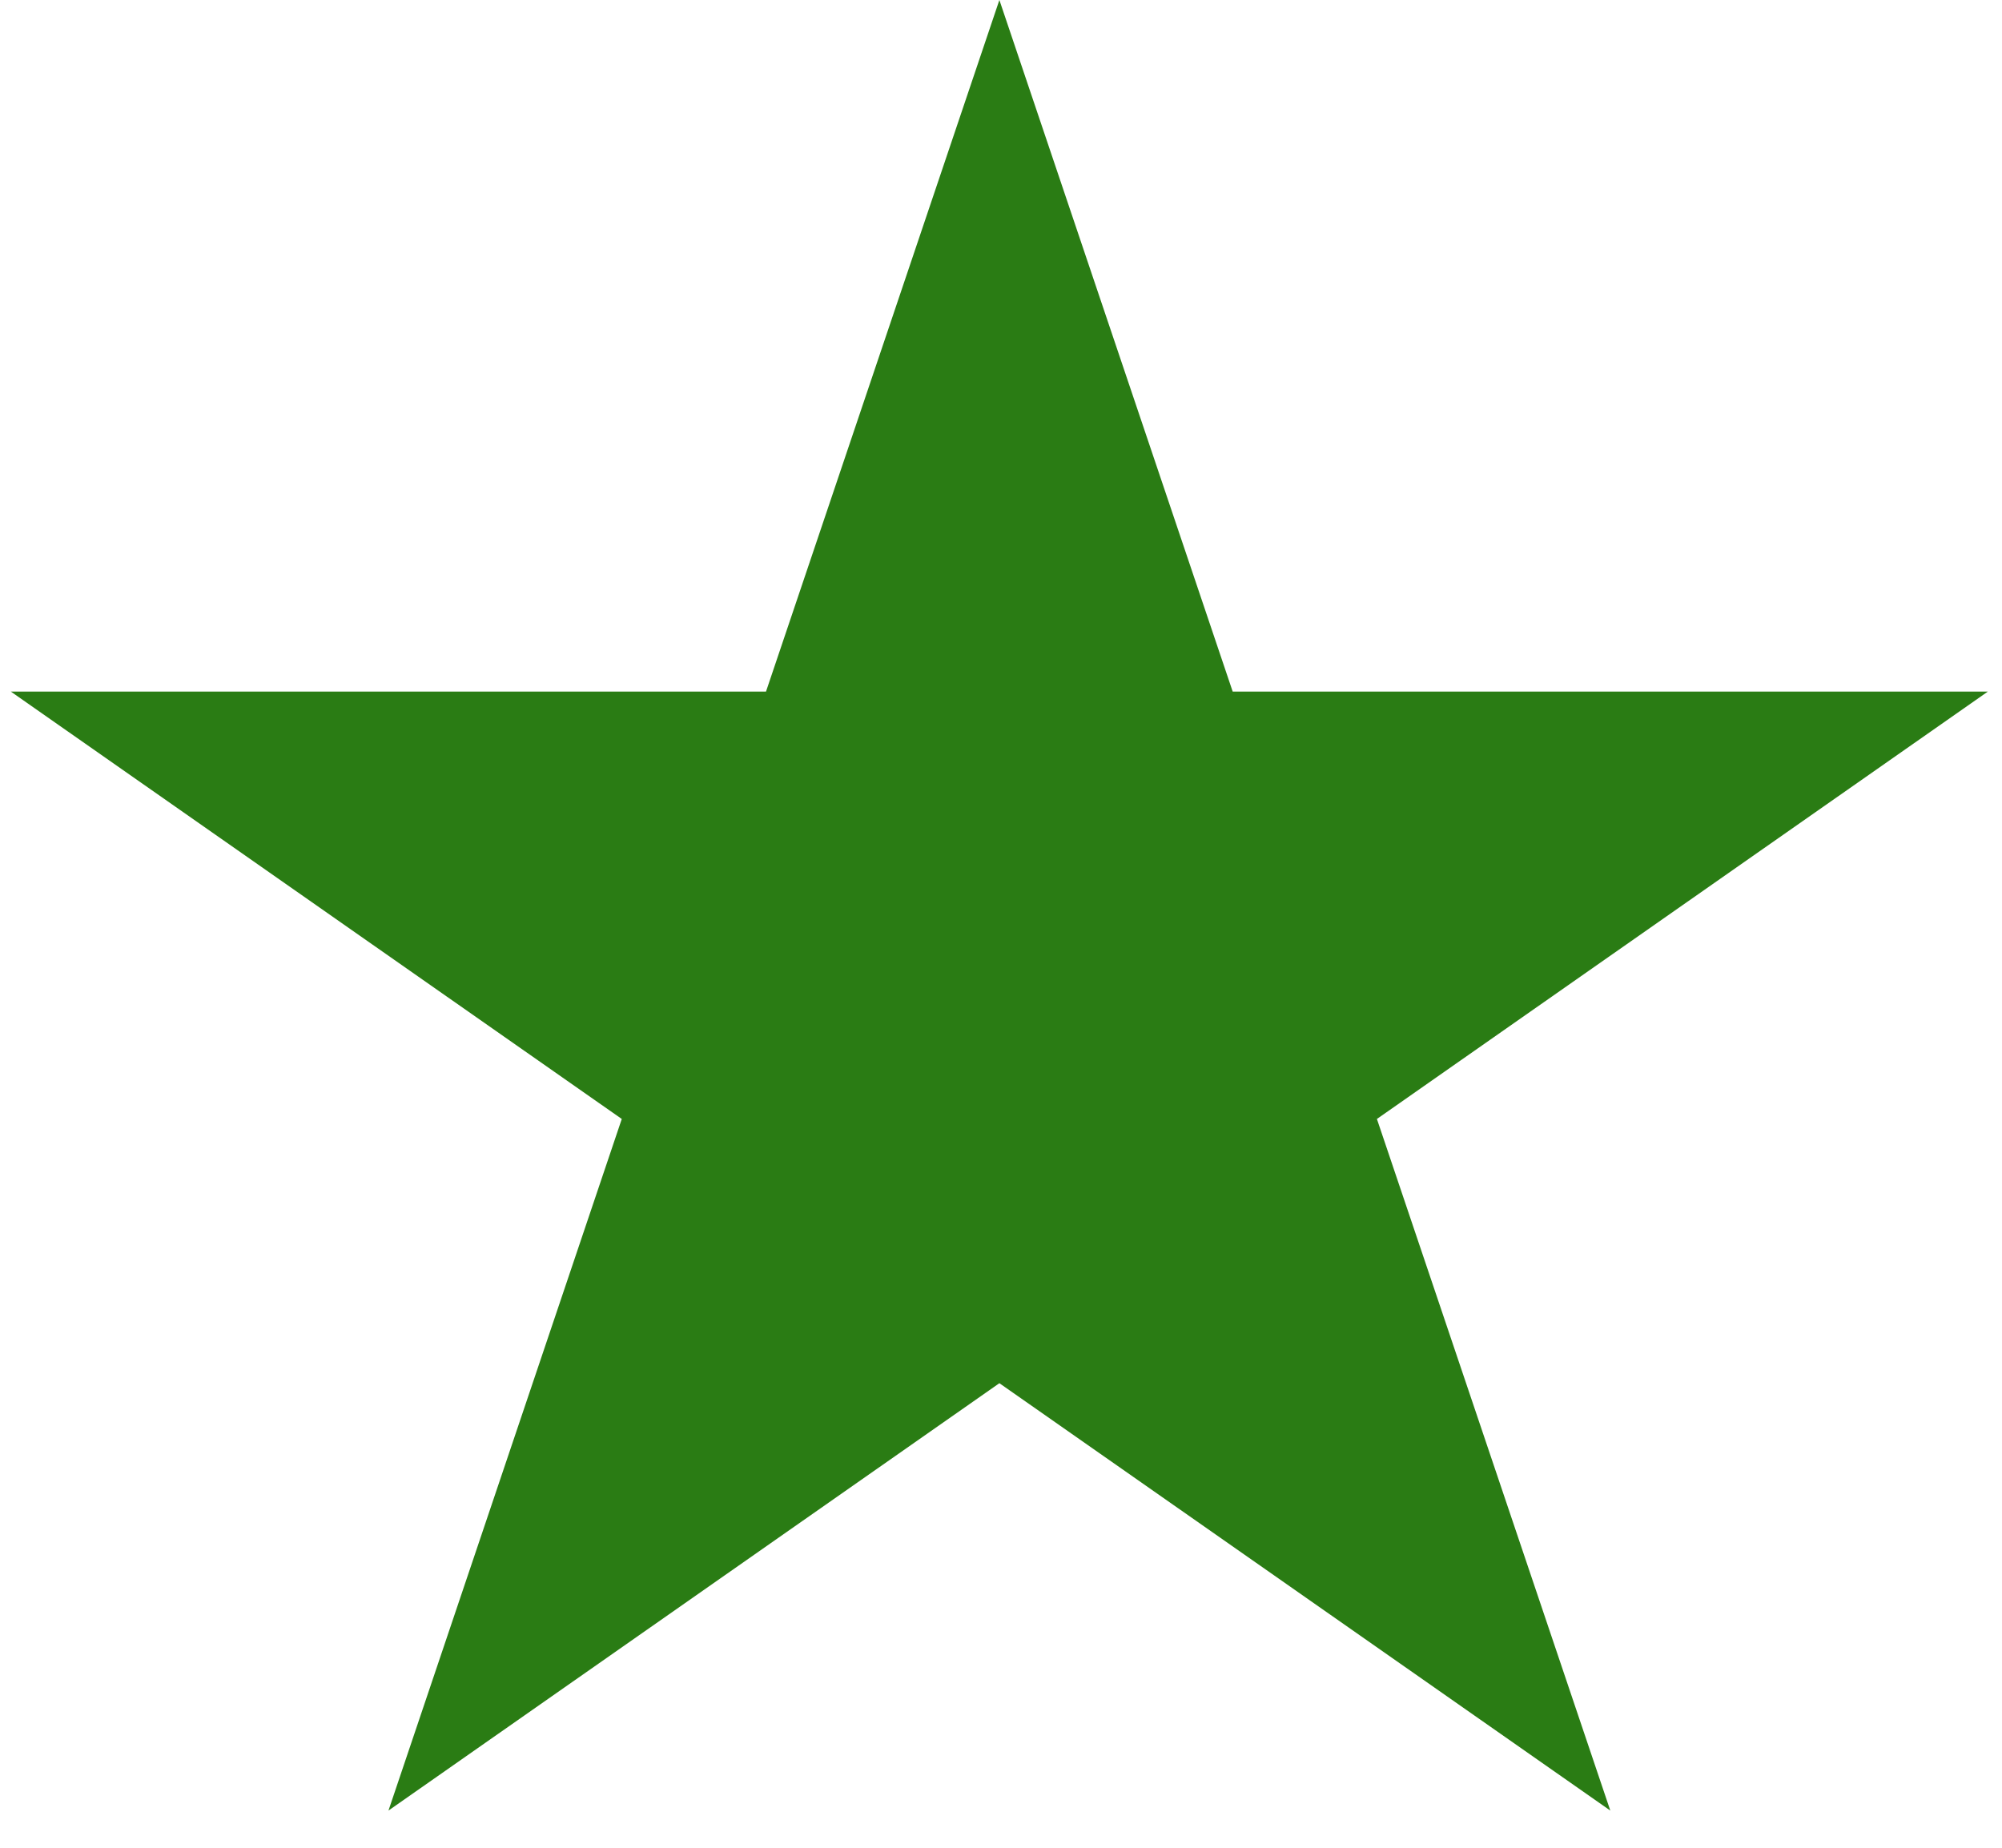 <svg width="26" height="24" viewBox="0 0 26 24" fill="none" xmlns="http://www.w3.org/2000/svg">
<path d="M12.979 0L16.009 8.983H25.816L17.882 14.534L20.913 23.517L12.979 17.966L5.045 23.517L8.075 14.534L0.141 8.983H9.948L12.979 0Z" fill="#2A7C14"/>
</svg>
